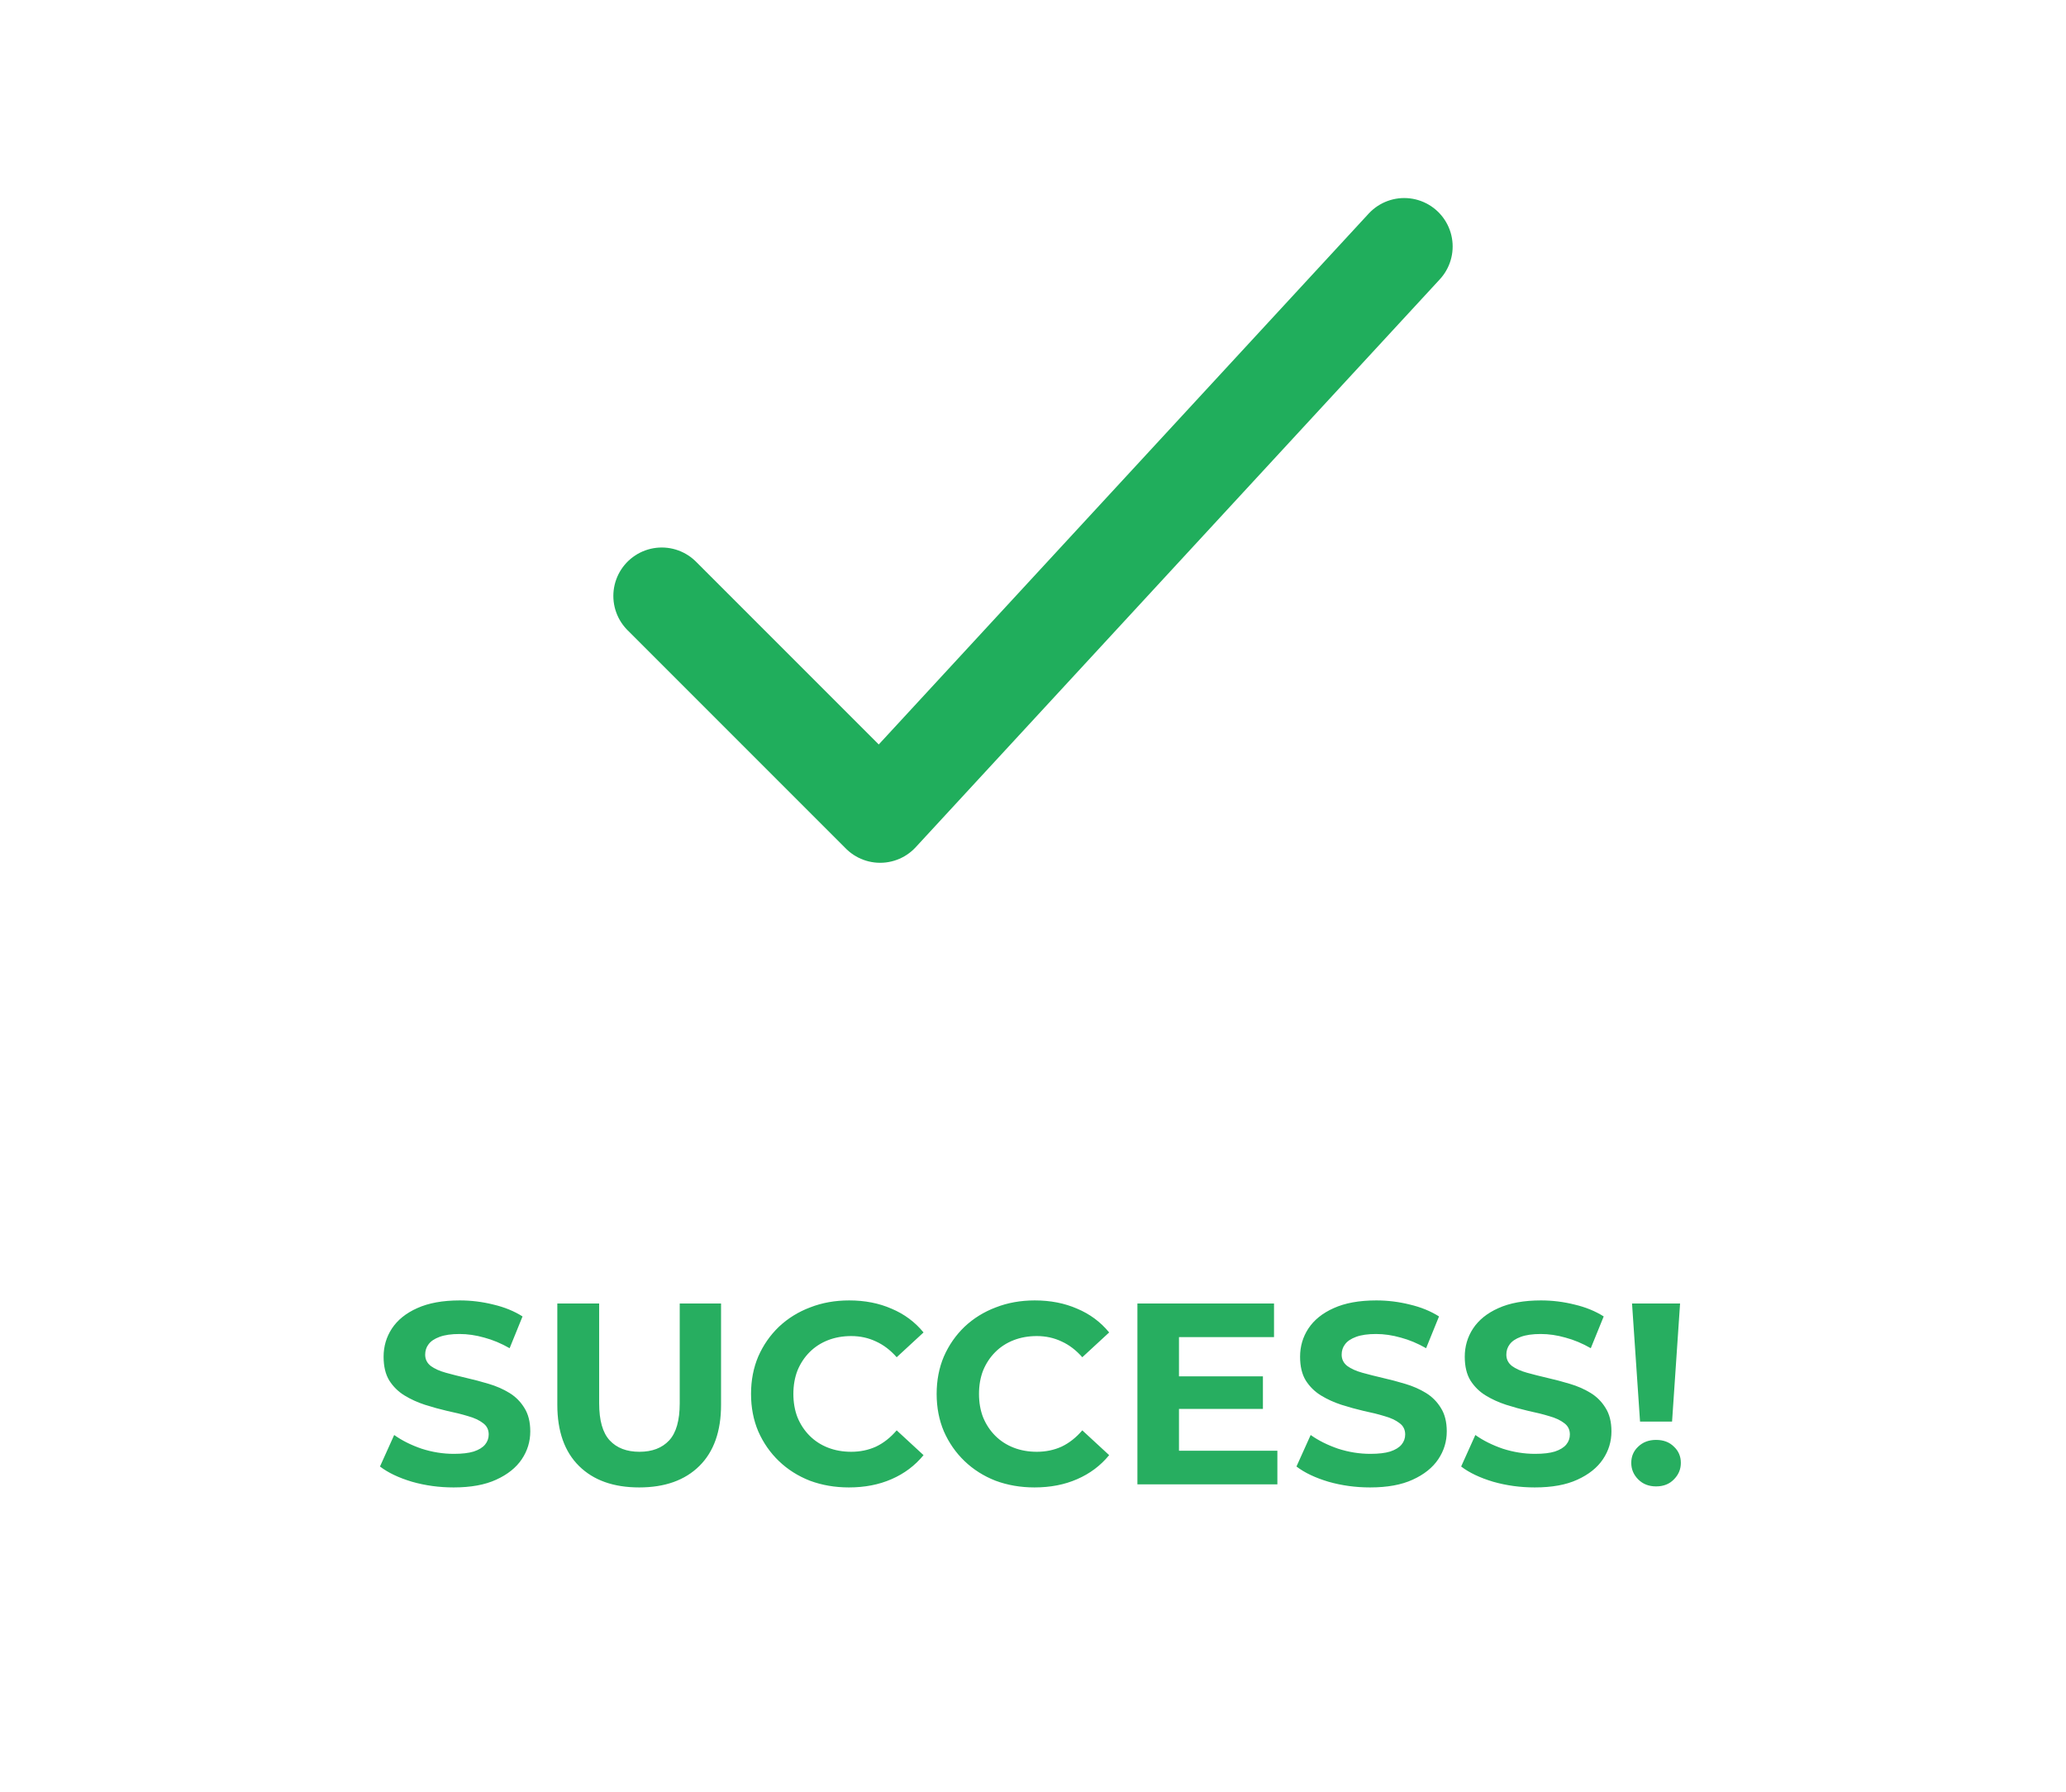 <svg width="256" height="222" viewBox="0 0 256 222" fill="none" xmlns="http://www.w3.org/2000/svg">
<g filter="url(#filter0_d_1816_2096)">
<rect x="9" y="5.534" width="236" height="201.353" rx="20" fill="white" shape-rendering="crispEdges"/>
<path d="M81 68.828L108.059 95.887L173 25.534" stroke="#20AE5C" stroke-width="12" stroke-linecap="round" stroke-linejoin="round"/>
<path d="M55.203 179.271C53.411 179.271 51.694 179.036 50.051 178.567C48.409 178.076 47.086 177.447 46.084 176.679L47.843 172.775C48.803 173.458 49.934 174.023 51.236 174.471C52.558 174.898 53.892 175.111 55.236 175.111C56.26 175.111 57.081 175.015 57.7 174.823C58.34 174.61 58.809 174.322 59.108 173.959C59.406 173.596 59.556 173.18 59.556 172.711C59.556 172.114 59.321 171.644 58.852 171.303C58.382 170.94 57.764 170.652 56.995 170.439C56.227 170.204 55.374 169.991 54.435 169.799C53.518 169.586 52.59 169.33 51.651 169.031C50.734 168.732 49.892 168.348 49.123 167.879C48.355 167.41 47.726 166.791 47.236 166.023C46.766 165.255 46.532 164.274 46.532 163.079C46.532 161.799 46.873 160.636 47.556 159.591C48.26 158.524 49.305 157.682 50.691 157.063C52.099 156.423 53.859 156.103 55.971 156.103C57.38 156.103 58.766 156.274 60.132 156.615C61.497 156.935 62.702 157.426 63.748 158.087L62.148 162.023C61.102 161.426 60.057 160.988 59.011 160.711C57.966 160.412 56.942 160.263 55.94 160.263C54.937 160.263 54.115 160.38 53.475 160.615C52.836 160.85 52.377 161.159 52.099 161.543C51.822 161.906 51.684 162.332 51.684 162.823C51.684 163.399 51.918 163.868 52.388 164.231C52.857 164.572 53.475 164.85 54.243 165.063C55.011 165.276 55.854 165.49 56.772 165.703C57.71 165.916 58.638 166.162 59.556 166.439C60.494 166.716 61.347 167.09 62.115 167.559C62.883 168.028 63.502 168.647 63.971 169.415C64.462 170.183 64.707 171.154 64.707 172.327C64.707 173.586 64.356 174.738 63.651 175.783C62.947 176.828 61.892 177.671 60.483 178.311C59.097 178.951 57.337 179.271 55.203 179.271ZM78.202 179.271C75.023 179.271 72.538 178.386 70.746 176.615C68.954 174.844 68.058 172.316 68.058 169.031V156.487H73.242V168.839C73.242 170.972 73.679 172.508 74.554 173.447C75.428 174.386 76.655 174.855 78.234 174.855C79.812 174.855 81.039 174.386 81.914 173.447C82.788 172.508 83.226 170.972 83.226 168.839V156.487H88.346V169.031C88.346 172.316 87.45 174.844 85.658 176.615C83.866 178.386 81.38 179.271 78.202 179.271ZM104.189 179.271C102.461 179.271 100.85 178.994 99.356 178.439C97.885 177.863 96.605 177.052 95.516 176.007C94.428 174.962 93.575 173.735 92.957 172.327C92.359 170.919 92.061 169.372 92.061 167.687C92.061 166.002 92.359 164.455 92.957 163.047C93.575 161.639 94.428 160.412 95.516 159.367C96.626 158.322 97.916 157.522 99.388 156.967C100.861 156.391 102.471 156.103 104.221 156.103C106.162 156.103 107.911 156.444 109.469 157.127C111.047 157.788 112.37 158.77 113.437 160.071L110.109 163.143C109.341 162.268 108.487 161.618 107.549 161.191C106.61 160.743 105.586 160.519 104.477 160.519C103.431 160.519 102.471 160.69 101.597 161.031C100.722 161.372 99.965 161.863 99.325 162.503C98.684 163.143 98.183 163.9 97.82 164.775C97.479 165.65 97.308 166.62 97.308 167.687C97.308 168.754 97.479 169.724 97.82 170.599C98.183 171.474 98.684 172.231 99.325 172.871C99.965 173.511 100.722 174.002 101.597 174.343C102.471 174.684 103.431 174.855 104.477 174.855C105.586 174.855 106.61 174.642 107.549 174.215C108.487 173.767 109.341 173.095 110.109 172.199L113.437 175.271C112.37 176.572 111.047 177.564 109.469 178.247C107.911 178.93 106.151 179.271 104.189 179.271ZM127.189 179.271C125.461 179.271 123.85 178.994 122.357 178.439C120.885 177.863 119.605 177.052 118.516 176.007C117.429 174.962 116.575 173.735 115.957 172.327C115.359 170.919 115.061 169.372 115.061 167.687C115.061 166.002 115.359 164.455 115.957 163.047C116.575 161.639 117.429 160.412 118.516 159.367C119.626 158.322 120.917 157.522 122.389 156.967C123.861 156.391 125.471 156.103 127.221 156.103C129.162 156.103 130.911 156.444 132.469 157.127C134.047 157.788 135.37 158.77 136.437 160.071L133.109 163.143C132.341 162.268 131.487 161.618 130.549 161.191C129.61 160.743 128.586 160.519 127.477 160.519C126.431 160.519 125.471 160.69 124.597 161.031C123.722 161.372 122.965 161.863 122.325 162.503C121.685 163.143 121.183 163.9 120.821 164.775C120.479 165.65 120.309 166.62 120.309 167.687C120.309 168.754 120.479 169.724 120.821 170.599C121.183 171.474 121.685 172.231 122.325 172.871C122.965 173.511 123.722 174.002 124.597 174.343C125.471 174.684 126.431 174.855 127.477 174.855C128.586 174.855 129.61 174.642 130.549 174.215C131.487 173.767 132.341 173.095 133.109 172.199L136.437 175.271C135.37 176.572 134.047 177.564 132.469 178.247C130.911 178.93 129.151 179.271 127.189 179.271ZM144.705 165.511H155.489V169.543H144.705V165.511ZM145.089 174.727H157.281V178.887H139.937V156.487H156.865V160.647H145.089V174.727ZM168.766 179.271C166.974 179.271 165.257 179.036 163.614 178.567C161.971 178.076 160.649 177.447 159.646 176.679L161.406 172.775C162.366 173.458 163.497 174.023 164.798 174.471C166.121 174.898 167.454 175.111 168.798 175.111C169.822 175.111 170.643 175.015 171.262 174.823C171.902 174.61 172.371 174.322 172.67 173.959C172.969 173.596 173.118 173.18 173.118 172.711C173.118 172.114 172.883 171.644 172.414 171.303C171.945 170.94 171.326 170.652 170.558 170.439C169.79 170.204 168.937 169.991 167.998 169.799C167.081 169.586 166.153 169.33 165.214 169.031C164.297 168.732 163.454 168.348 162.686 167.879C161.918 167.41 161.289 166.791 160.798 166.023C160.329 165.255 160.094 164.274 160.094 163.079C160.094 161.799 160.435 160.636 161.118 159.591C161.822 158.524 162.867 157.682 164.254 157.063C165.662 156.423 167.422 156.103 169.534 156.103C170.942 156.103 172.329 156.274 173.694 156.615C175.059 156.935 176.265 157.426 177.31 158.087L175.71 162.023C174.665 161.426 173.619 160.988 172.574 160.711C171.529 160.412 170.505 160.263 169.502 160.263C168.499 160.263 167.678 160.38 167.038 160.615C166.398 160.85 165.939 161.159 165.662 161.543C165.385 161.906 165.246 162.332 165.246 162.823C165.246 163.399 165.481 163.868 165.95 164.231C166.419 164.572 167.038 164.85 167.806 165.063C168.574 165.276 169.417 165.49 170.334 165.703C171.273 165.916 172.201 166.162 173.118 166.439C174.057 166.716 174.91 167.09 175.678 167.559C176.446 168.028 177.065 168.647 177.534 169.415C178.025 170.183 178.27 171.154 178.27 172.327C178.27 173.586 177.918 174.738 177.214 175.783C176.51 176.828 175.454 177.671 174.046 178.311C172.659 178.951 170.899 179.271 168.766 179.271ZM189.172 179.271C187.38 179.271 185.663 179.036 184.02 178.567C182.378 178.076 181.055 177.447 180.052 176.679L181.812 172.775C182.772 173.458 183.903 174.023 185.204 174.471C186.527 174.898 187.86 175.111 189.204 175.111C190.228 175.111 191.05 175.015 191.668 174.823C192.308 174.61 192.778 174.322 193.076 173.959C193.375 173.596 193.524 173.18 193.524 172.711C193.524 172.114 193.29 171.644 192.82 171.303C192.351 170.94 191.732 170.652 190.964 170.439C190.196 170.204 189.343 169.991 188.404 169.799C187.487 169.586 186.559 169.33 185.62 169.031C184.703 168.732 183.86 168.348 183.092 167.879C182.324 167.41 181.695 166.791 181.204 166.023C180.735 165.255 180.5 164.274 180.5 163.079C180.5 161.799 180.842 160.636 181.524 159.591C182.228 158.524 183.274 157.682 184.66 157.063C186.068 156.423 187.828 156.103 189.94 156.103C191.348 156.103 192.735 156.274 194.1 156.615C195.466 156.935 196.671 157.426 197.716 158.087L196.116 162.023C195.071 161.426 194.026 160.988 192.98 160.711C191.935 160.412 190.911 160.263 189.908 160.263C188.906 160.263 188.084 160.38 187.444 160.615C186.804 160.85 186.346 161.159 186.068 161.543C185.791 161.906 185.652 162.332 185.652 162.823C185.652 163.399 185.887 163.868 186.356 164.231C186.826 164.572 187.444 164.85 188.212 165.063C188.98 165.276 189.823 165.49 190.74 165.703C191.679 165.916 192.607 166.162 193.524 166.439C194.463 166.716 195.316 167.09 196.084 167.559C196.852 168.028 197.471 168.647 197.94 169.415C198.431 170.183 198.676 171.154 198.676 172.327C198.676 173.586 198.324 174.738 197.62 175.783C196.916 176.828 195.86 177.671 194.452 178.311C193.066 178.951 191.306 179.271 189.172 179.271ZM202.219 171.111L201.227 156.487H207.179L206.187 171.111H202.219ZM204.203 179.143C203.307 179.143 202.571 178.855 201.995 178.279C201.419 177.703 201.131 177.02 201.131 176.231C201.131 175.42 201.419 174.748 201.995 174.215C202.571 173.66 203.307 173.383 204.203 173.383C205.12 173.383 205.856 173.66 206.411 174.215C206.987 174.748 207.275 175.42 207.275 176.231C207.275 177.02 206.987 177.703 206.411 178.279C205.856 178.855 205.12 179.143 204.203 179.143Z" fill="#27AE60"/>
</g>
<defs>
<filter id="filter0_d_1816_2096" x="0" y="0.534" width="256" height="221.353" filterUnits="userSpaceOnUse" color-interpolation-filters="sRGB">
<feFlood flood-opacity="0" result="BackgroundImageFix"/>
<feColorMatrix in="SourceAlpha" type="matrix" values="0 0 0 0 0 0 0 0 0 0 0 0 0 0 0 0 0 0 127 0" result="hardAlpha"/>
<feOffset dx="1" dy="5"/>
<feGaussianBlur stdDeviation="5"/>
<feComposite in2="hardAlpha" operator="out"/>
<feColorMatrix type="matrix" values="0 0 0 0 0.647 0 0 0 0 0.647 0 0 0 0 0.647 0 0 0 0.25 0"/>
<feBlend mode="normal" in2="BackgroundImageFix" result="effect1_dropShadow_1816_2096"/>
<feBlend mode="normal" in="SourceGraphic" in2="effect1_dropShadow_1816_2096" result="shape"/>
</filter>
</defs>
</svg>
